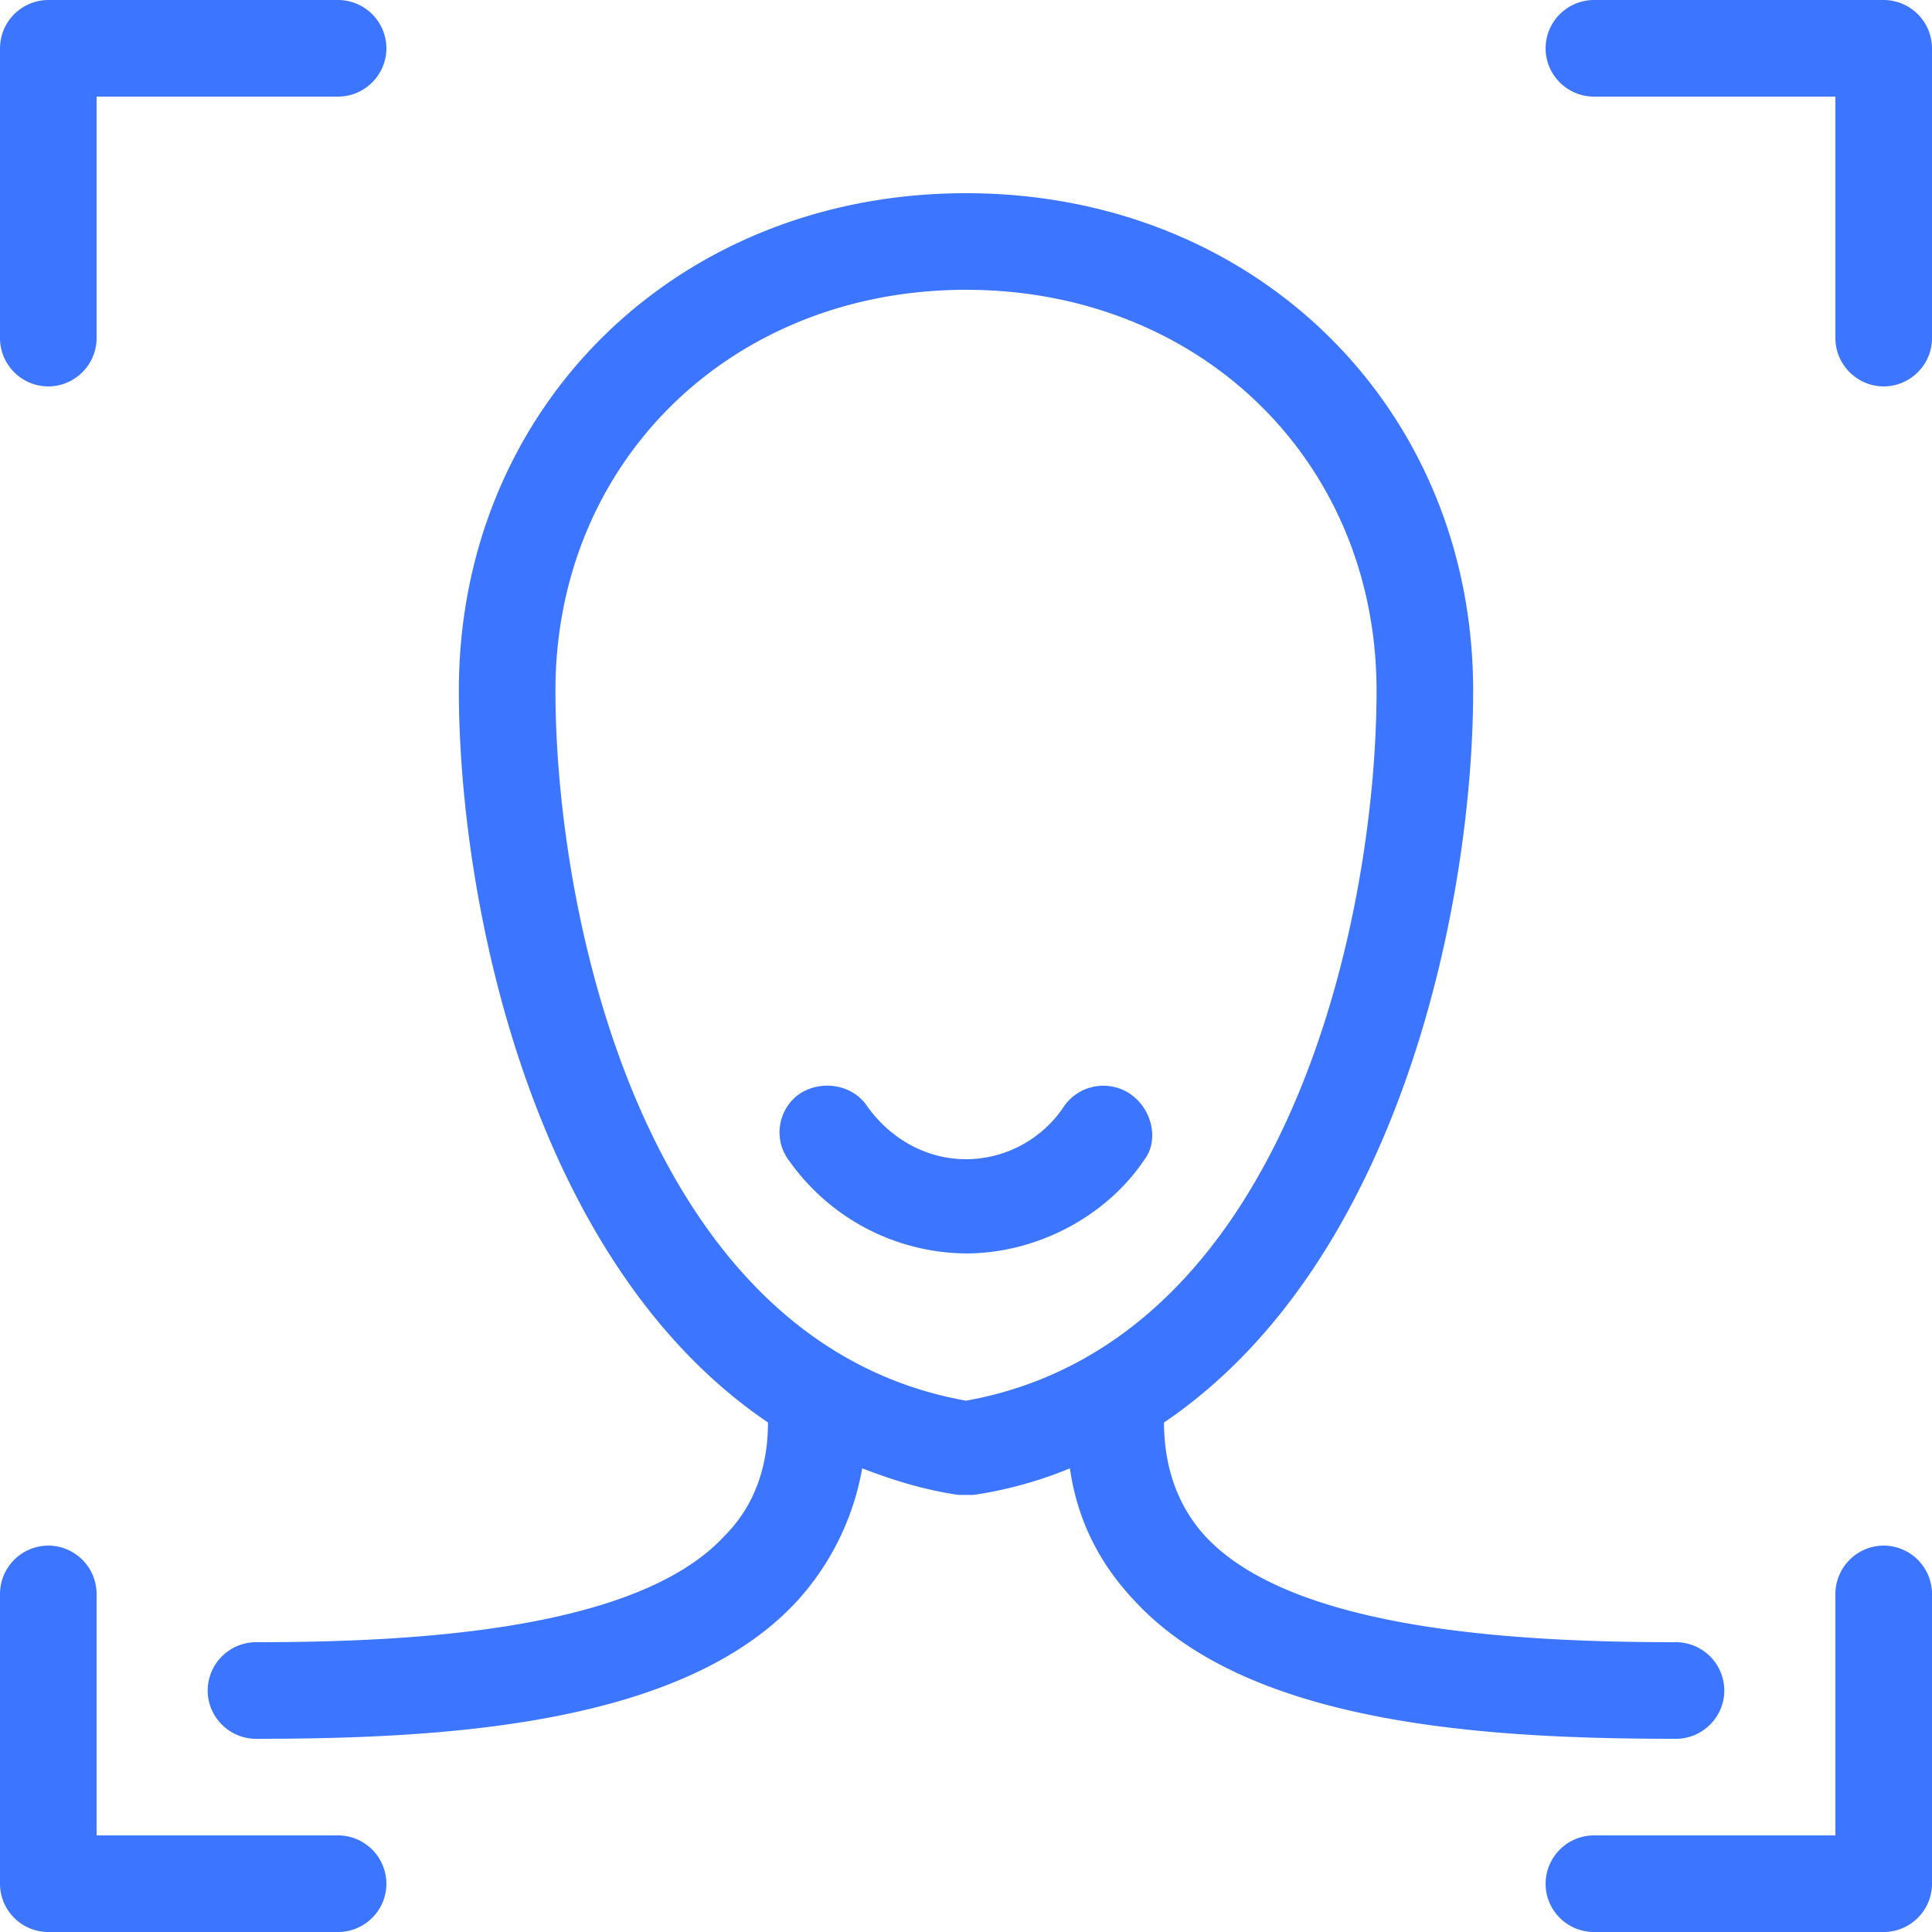 <?xml version="1.0" standalone="no"?><!DOCTYPE svg PUBLIC "-//W3C//DTD SVG 1.1//EN" "http://www.w3.org/Graphics/SVG/1.1/DTD/svg11.dtd"><svg class="icon" width="64px" height="64.00px" viewBox="0 0 1024 1024" version="1.1" xmlns="http://www.w3.org/2000/svg"><path d="M25.6 204.8c14.057 0 25.6-11.543 25.6-25.6V51.2h128c14.057 0 25.6-11.543 25.6-25.6A25.693 25.693 0 0 0 179.2 0H25.6A25.693 25.693 0 0 0 0 25.6v153.6c0 14.057 11.497 25.6 25.6 25.6zM998.4 0h-153.6a25.693 25.693 0 0 0-25.6 25.6c0 14.057 11.497 25.6 25.6 25.6h128v128c0 14.057 11.543 25.6 25.6 25.6 14.103 0 25.6-11.543 25.6-25.6V25.6a25.693 25.693 0 0 0-25.6-25.6zM179.2 972.8H51.2v-128a25.693 25.693 0 0 0-25.6-25.6 25.693 25.693 0 0 0-25.6 25.6v153.6c0 14.103 11.497 25.6 25.6 25.6h153.6c14.057 0 25.6-11.497 25.6-25.6a25.693 25.693 0 0 0-25.6-25.6z m819.2-153.6a25.693 25.693 0 0 0-25.6 25.6v128h-128a25.693 25.693 0 0 0-25.6 25.6c0 14.103 11.497 25.6 25.6 25.6h153.6c14.103 0 25.6-11.497 25.6-25.6v-153.6a25.693 25.693 0 0 0-25.6-25.6z" fill="#3C75FF" /><path d="M888.32 921.6c14.057 0 25.6-11.543 25.6-25.6a25.693 25.693 0 0 0-25.6-25.6c-84.48 0-203.543-6.377-249.623-56.32-14.057-15.36-21.737-35.84-21.737-60.137 126.697-85.783 163.84-279.04 163.84-387.863C780.8 216.297 665.6 102.4 512 102.4c-153.6 0-268.8 113.897-268.8 263.68 0 108.823 37.143 302.08 163.84 387.863 0 24.297-7.68 44.777-23.04 60.137-46.08 49.943-163.84 56.32-248.32 56.32a25.693 25.693 0 0 0-25.6 25.6c0 14.057 11.497 25.6 25.6 25.6 102.4 0 226.537-7.68 286.72-72.937a140.567 140.567 0 0 0 34.583-70.423c16.617 6.423 33.28 11.543 51.2 14.103h7.68c17.873-2.56 35.84-7.68 51.2-14.103 3.817 26.903 15.36 49.943 33.28 69.12 60.137 66.56 185.577 74.24 287.977 74.24zM512 742.4c-171.52-30.72-217.6-258.56-217.6-376.32C294.4 244.503 387.817 153.6 512 153.6c124.183 0 217.6 90.903 217.6 212.48 0 117.76-46.08 345.6-217.6 376.32z" fill="#3C75FF" /><path d="M599.04 579.817a25.414 25.414 0 0 0-35.84 7.68c-11.543 16.663-30.72 26.903-51.2 26.903-20.48 0-39.657-10.24-52.457-28.16-7.68-11.543-24.343-14.103-35.84-6.423a24.902 24.902 0 0 0-5.12 35.84A115.898 115.898 0 0 0 512 664.343c37.097 0 74.24-19.223 94.72-49.943 7.68-10.24 3.817-26.857-7.68-34.537z" fill="#3C75FF" /></svg>